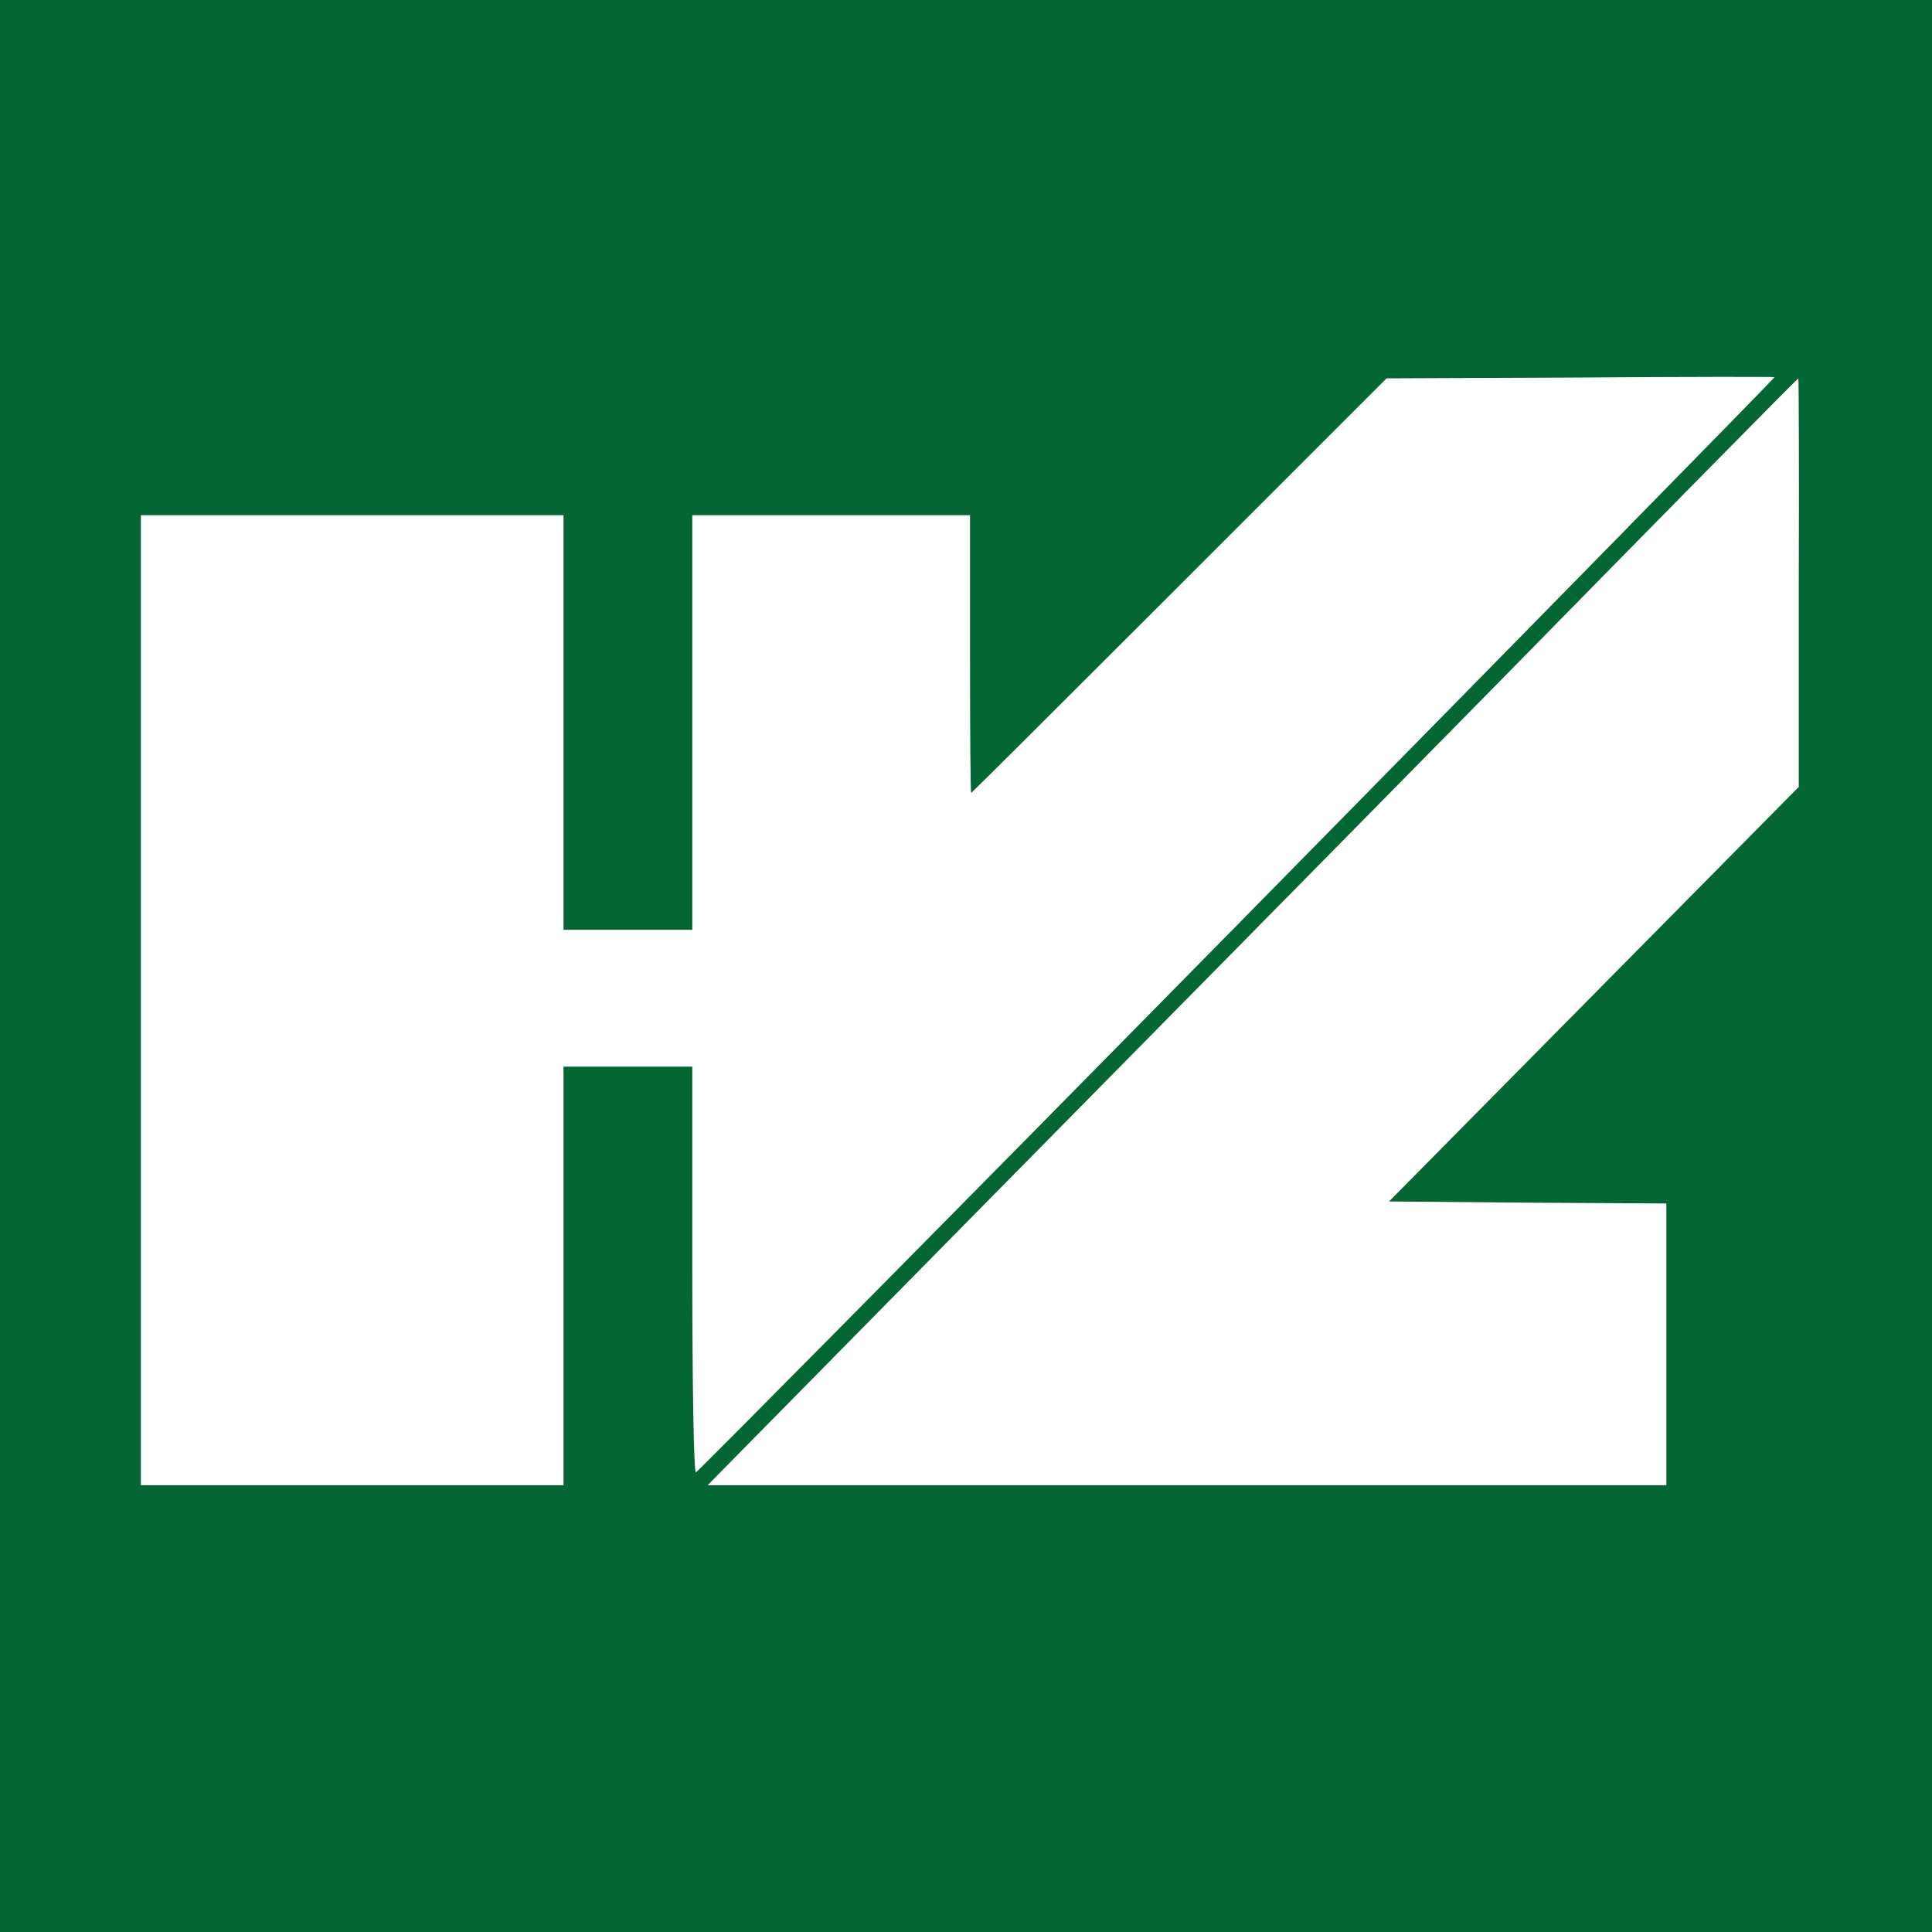 <?xml version="1.0" standalone="no"?>
<!DOCTYPE svg PUBLIC "-//W3C//DTD SVG 20010904//EN"
 "http://www.w3.org/TR/2001/REC-SVG-20010904/DTD/svg10.dtd">
<svg version="1.0" xmlns="http://www.w3.org/2000/svg"
 width="480pt" height="480pt" viewBox="0 0 480 480"
 preserveAspectRatio="xMidYMid meet">
<g transform="translate(0,480) scale(0.1,-0.1)"
fill="#046632" stroke="none">
<path d="M0 2400 l0 -2400 2400 0 2400 0 0 2400 0 2400 -2400 0 -2400 0 0
-2400z m3075 103 c-735 -747 -1341 -1359 -1346 -1361 -5 -2 -9 200 -9 502 l0
506 -160 0 -160 0 0 -520 0 -520 -525 0 -525 0 0 1205 0 1205 525 0 525 0 0
-515 0 -515 160 0 160 0 0 515 0 515 345 0 345 0 0 -345 c0 -190 1 -345 3
-345 1 0 234 232 517 515 l515 515 480 2 c264 2 482 2 484 1 1 -1 -599 -613
-1334 -1360z m1394 850 l0 -508 -509 -515 -509 -515 344 -3 345 -2 0 -350 0
-350 -1191 0 -1191 0 599 608 c329 334 939 952 1354 1374 414 422 755 768 757
768 1 0 2 -228 1 -507z"/>
</g>
</svg>
